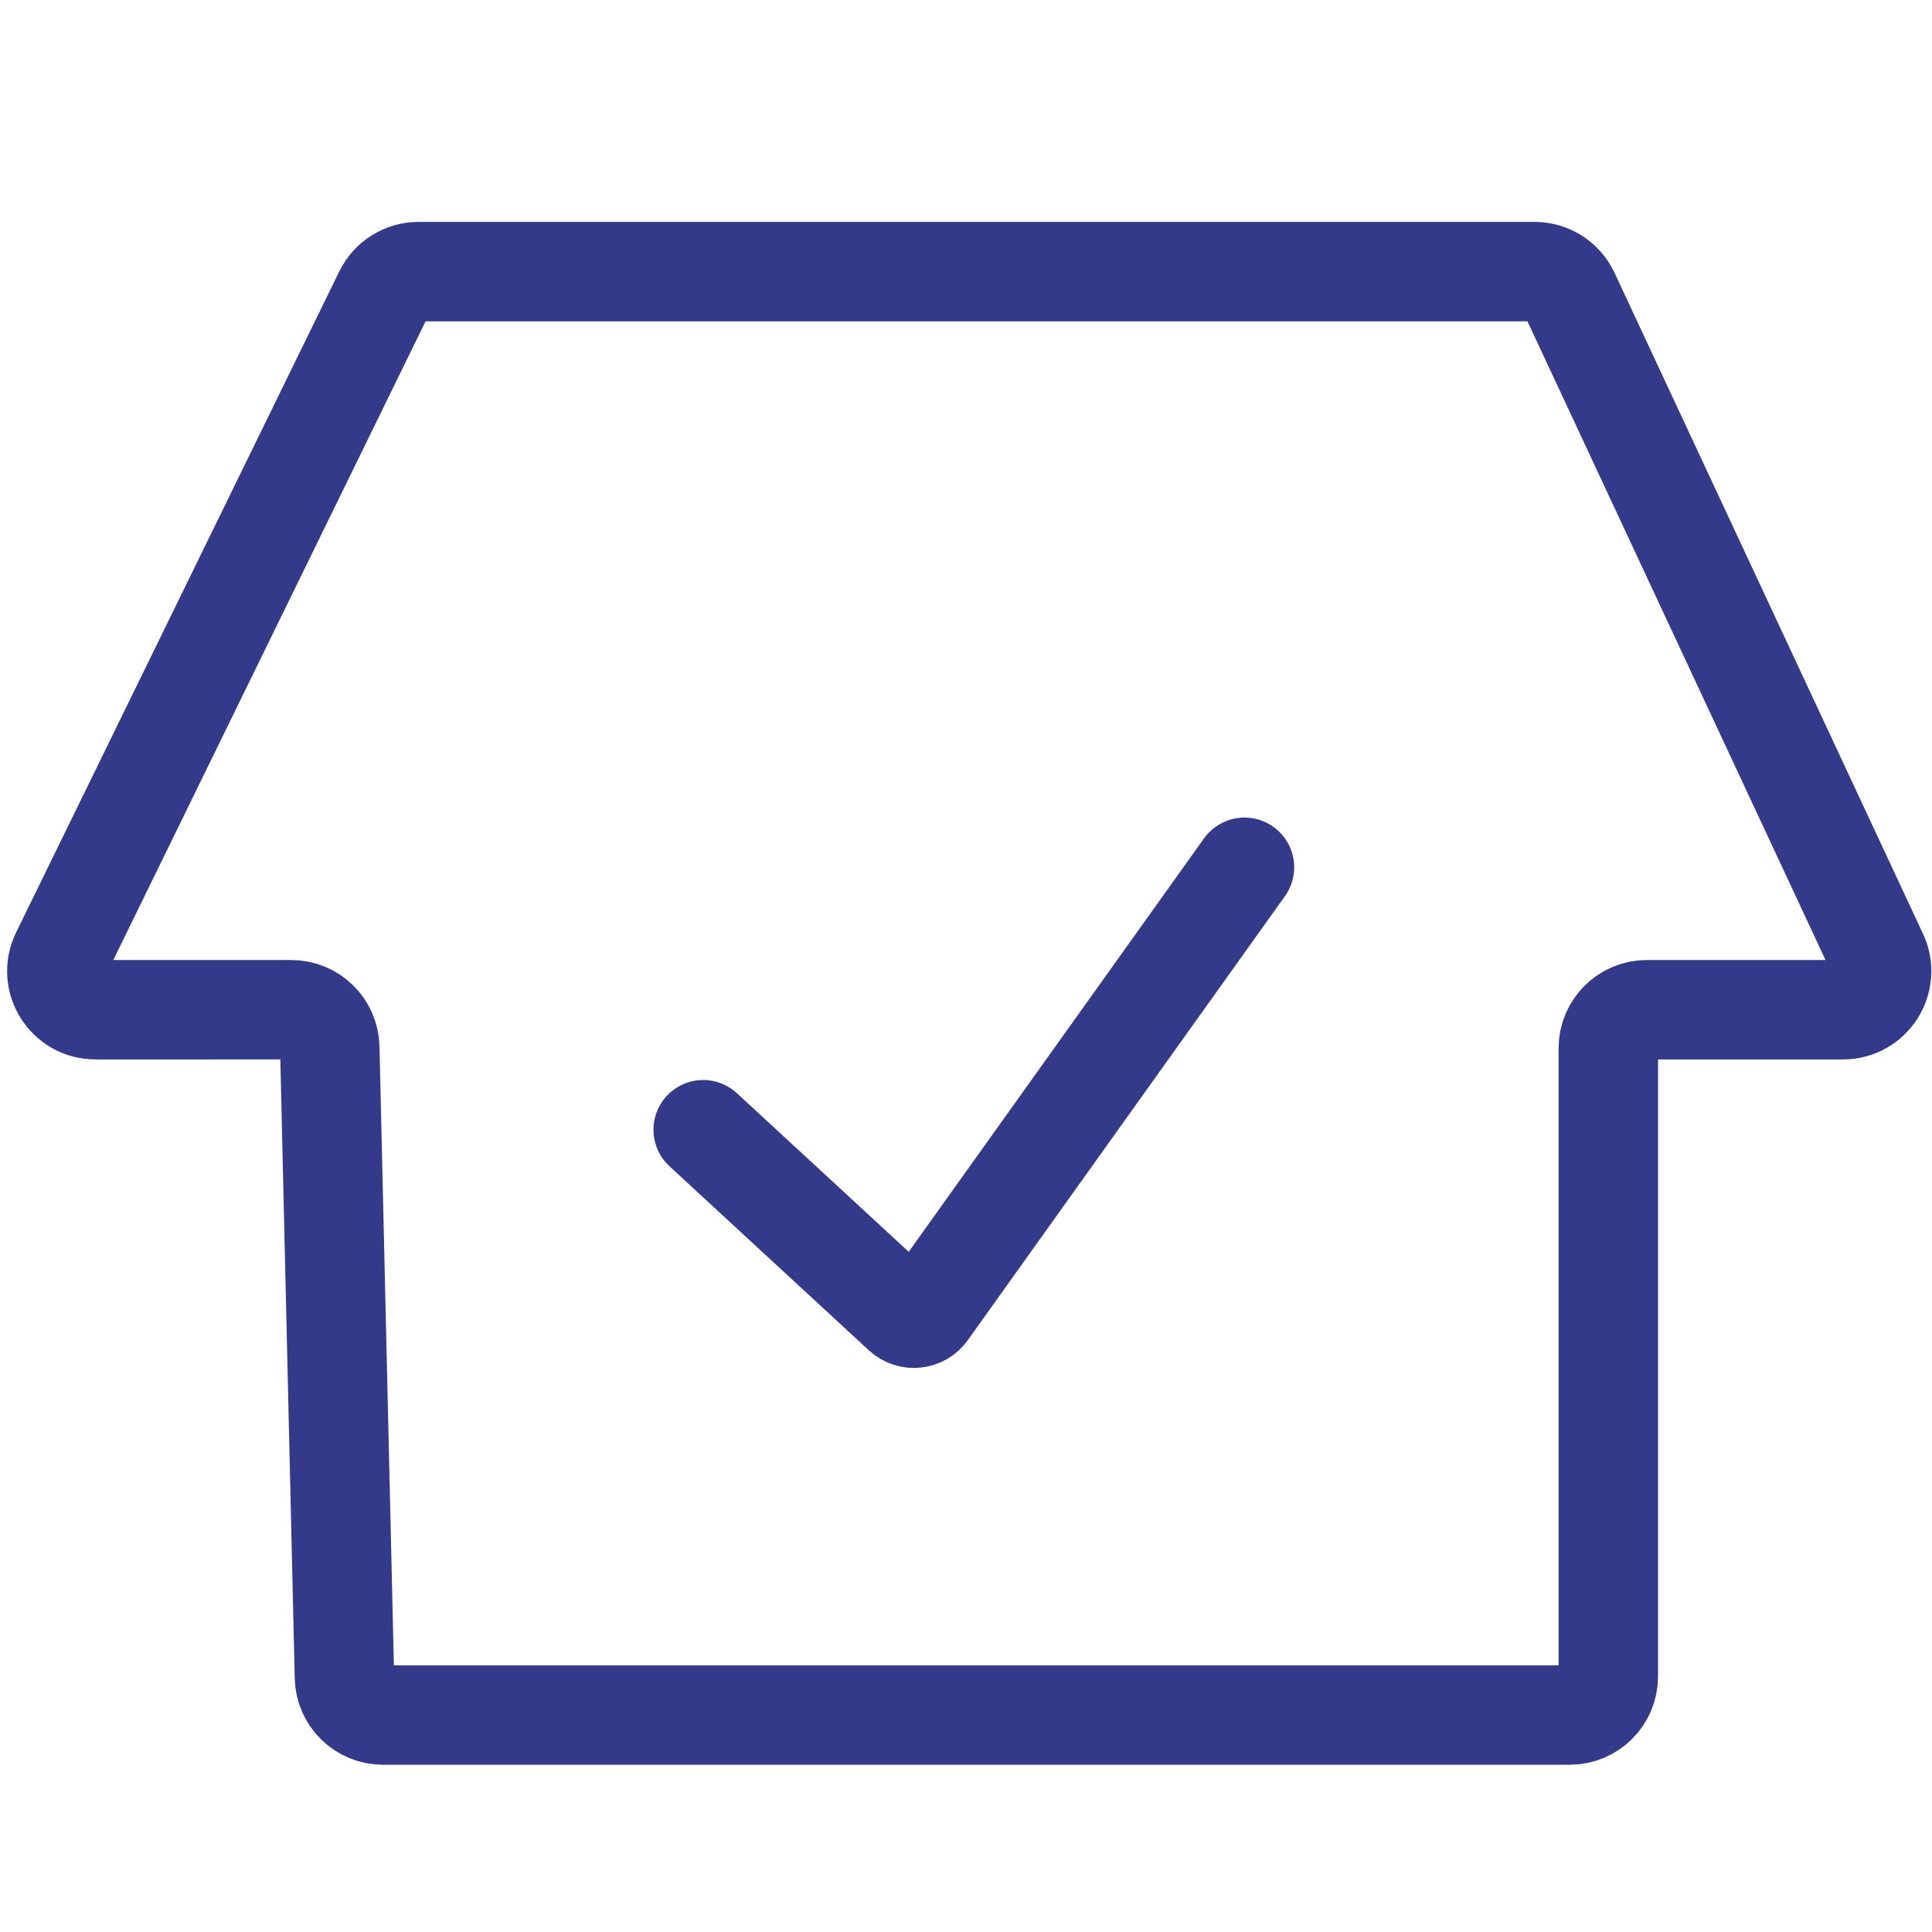 <?xml version="1.0" encoding="UTF-8"?>
<svg id="Object" xmlns="http://www.w3.org/2000/svg" viewBox="0 0 1122 1122">
  <defs>
    <style>
      .cls-1 {
        stroke-linecap: round;
        stroke-width: 57.74px;
      }

      .cls-1, .cls-2 {
        fill: none;
        stroke: #323a89;
        stroke-miterlimit: 10;
      }

      .cls-2 {
        stroke-width: 57.74px;
      }
    </style>
  </defs>
  <path class="cls-2" d="m911.62,996H222.42c-12.17,0-22.11-9.71-22.39-21.88-2.84-121.95-5.67-243.9-8.51-365.85-.28-12.16-10.23-21.88-22.39-21.88H55.43c-16.56,0-27.4-17.36-20.12-32.24,62.56-127.95,125.11-255.91,187.67-383.86,3.76-7.69,11.57-12.56,20.12-12.56h648.08c8.7,0,16.62,5.04,20.3,12.93l179.14,383.86c6.93,14.85-3.91,31.87-20.3,31.87h-113.9c-12.37,0-22.4,10.03-22.4,22.4v364.81c0,12.37-10.03,22.4-22.4,22.4Z"/>
  <path class="cls-1" d="m408.37,656.08c38.61,35.64,77.22,71.28,115.84,106.93,4.25,3.92,10.97,3.23,14.32-1.47,61.4-85.95,122.79-171.91,184.19-257.87"/>
</svg>